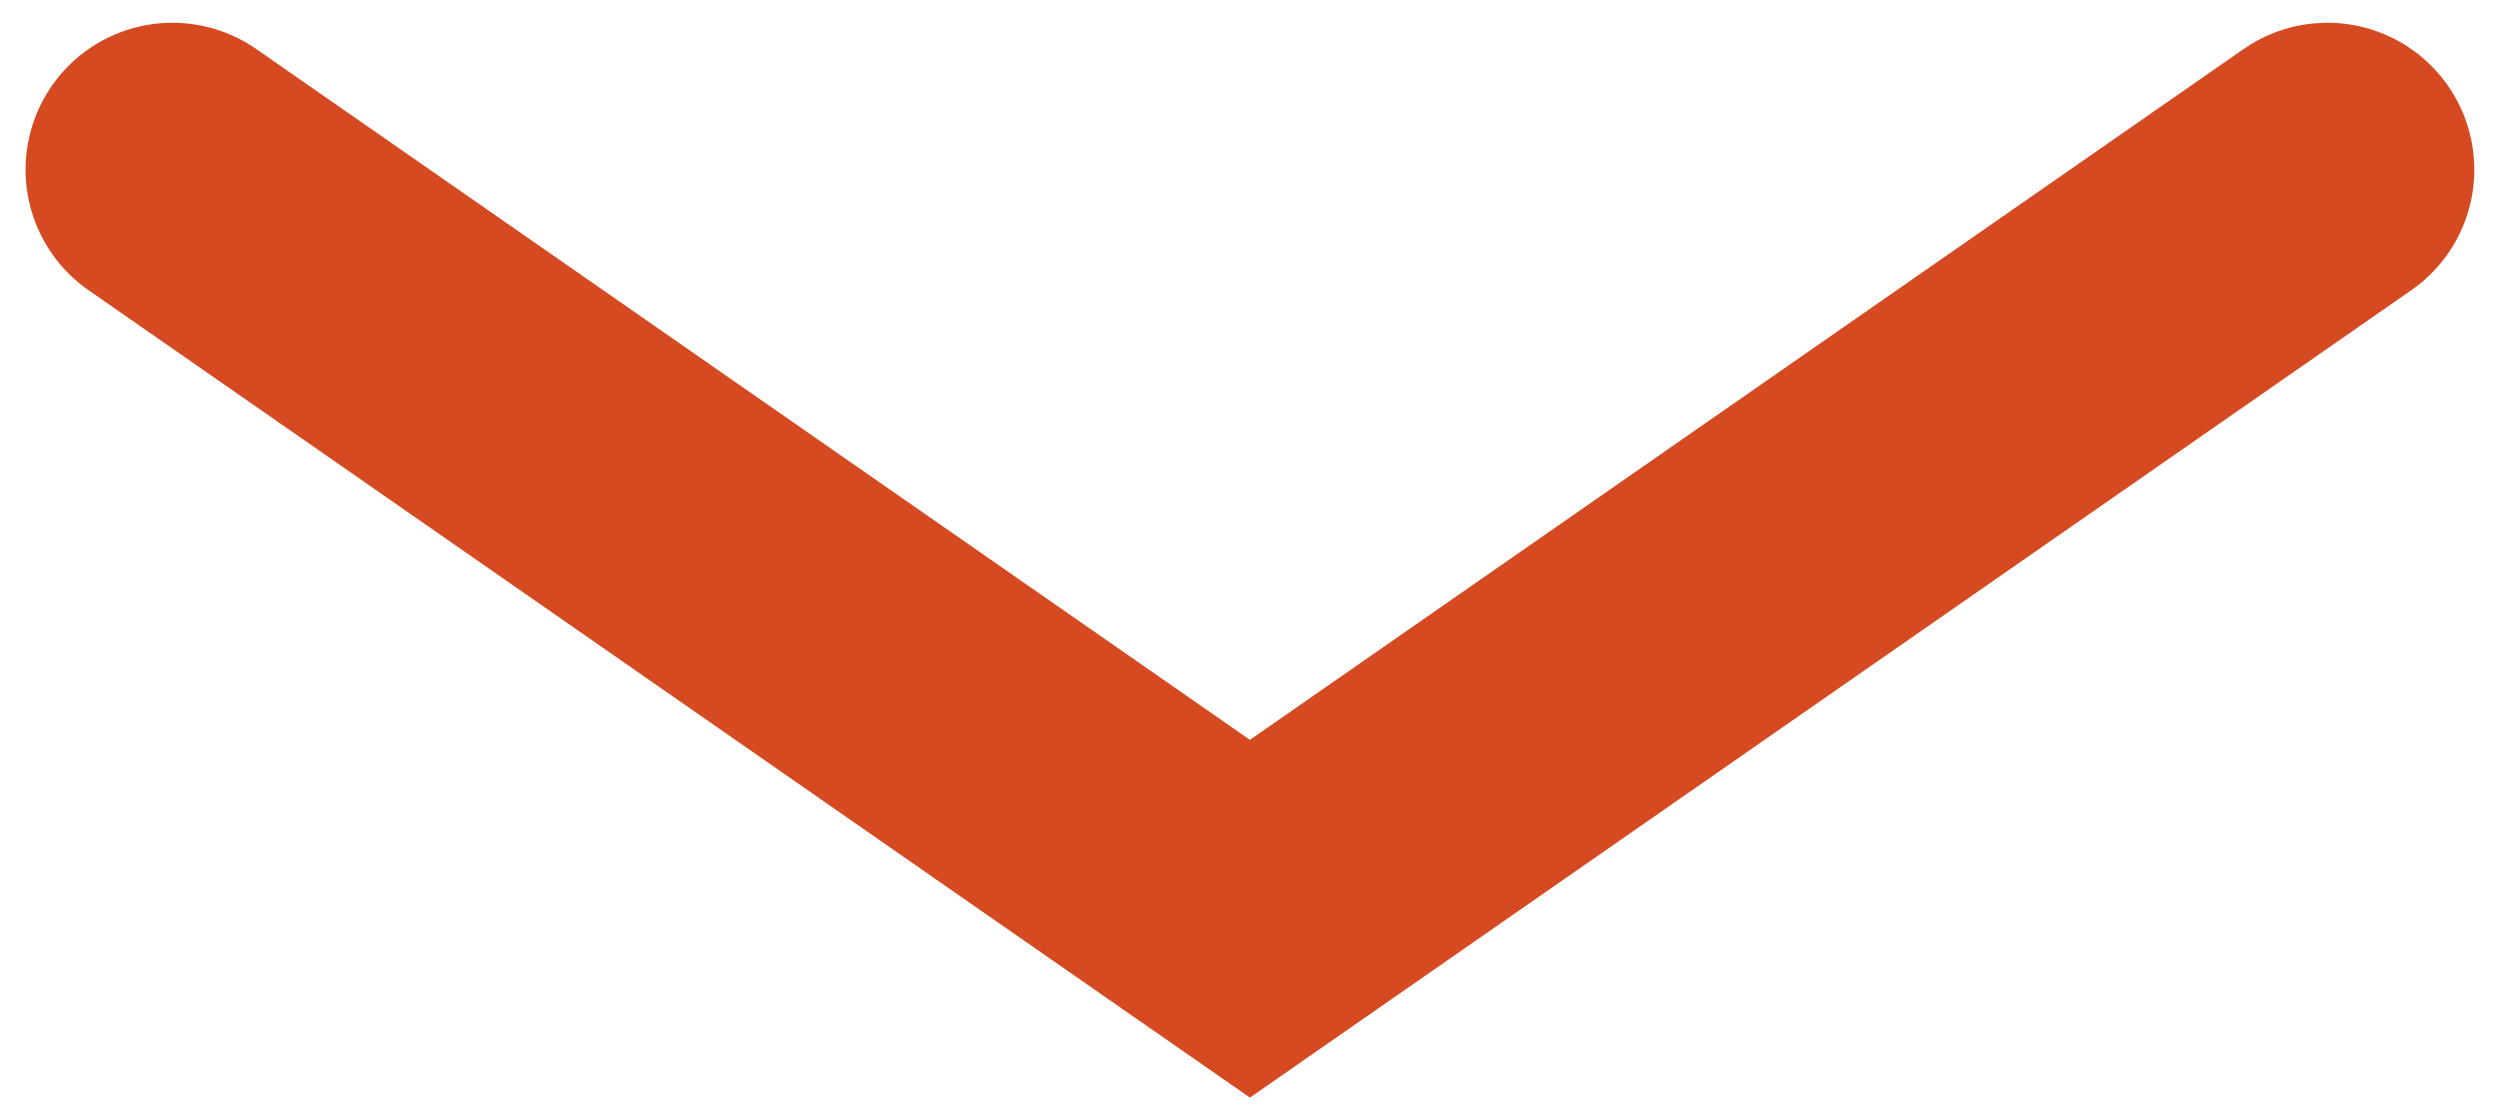 <?xml version="1.0" encoding="utf-8"?>
<!-- Generator: Adobe Illustrator 15.1.0, SVG Export Plug-In . SVG Version: 6.00 Build 0)  -->
<!DOCTYPE svg PUBLIC "-//W3C//DTD SVG 1.1//EN" "http://www.w3.org/Graphics/SVG/1.1/DTD/svg11.dtd">
<svg version="1.1" id="Layer_1" xmlns="http://www.w3.org/2000/svg" xmlns:xlink="http://www.w3.org/1999/xlink" x="0px" y="0px"
	 width="17.021px" height="7.583px" viewBox="0 0 17.021 7.583" enable-background="new 0 0 17.021 7.583" xml:space="preserve">
<polyline fill="none" stroke="#D64A22" stroke-width="2" stroke-linecap="round" stroke-miterlimit="10" points="15.846,1.155 
	8.51,6.255 1.174,1.155 "/>
</svg>
